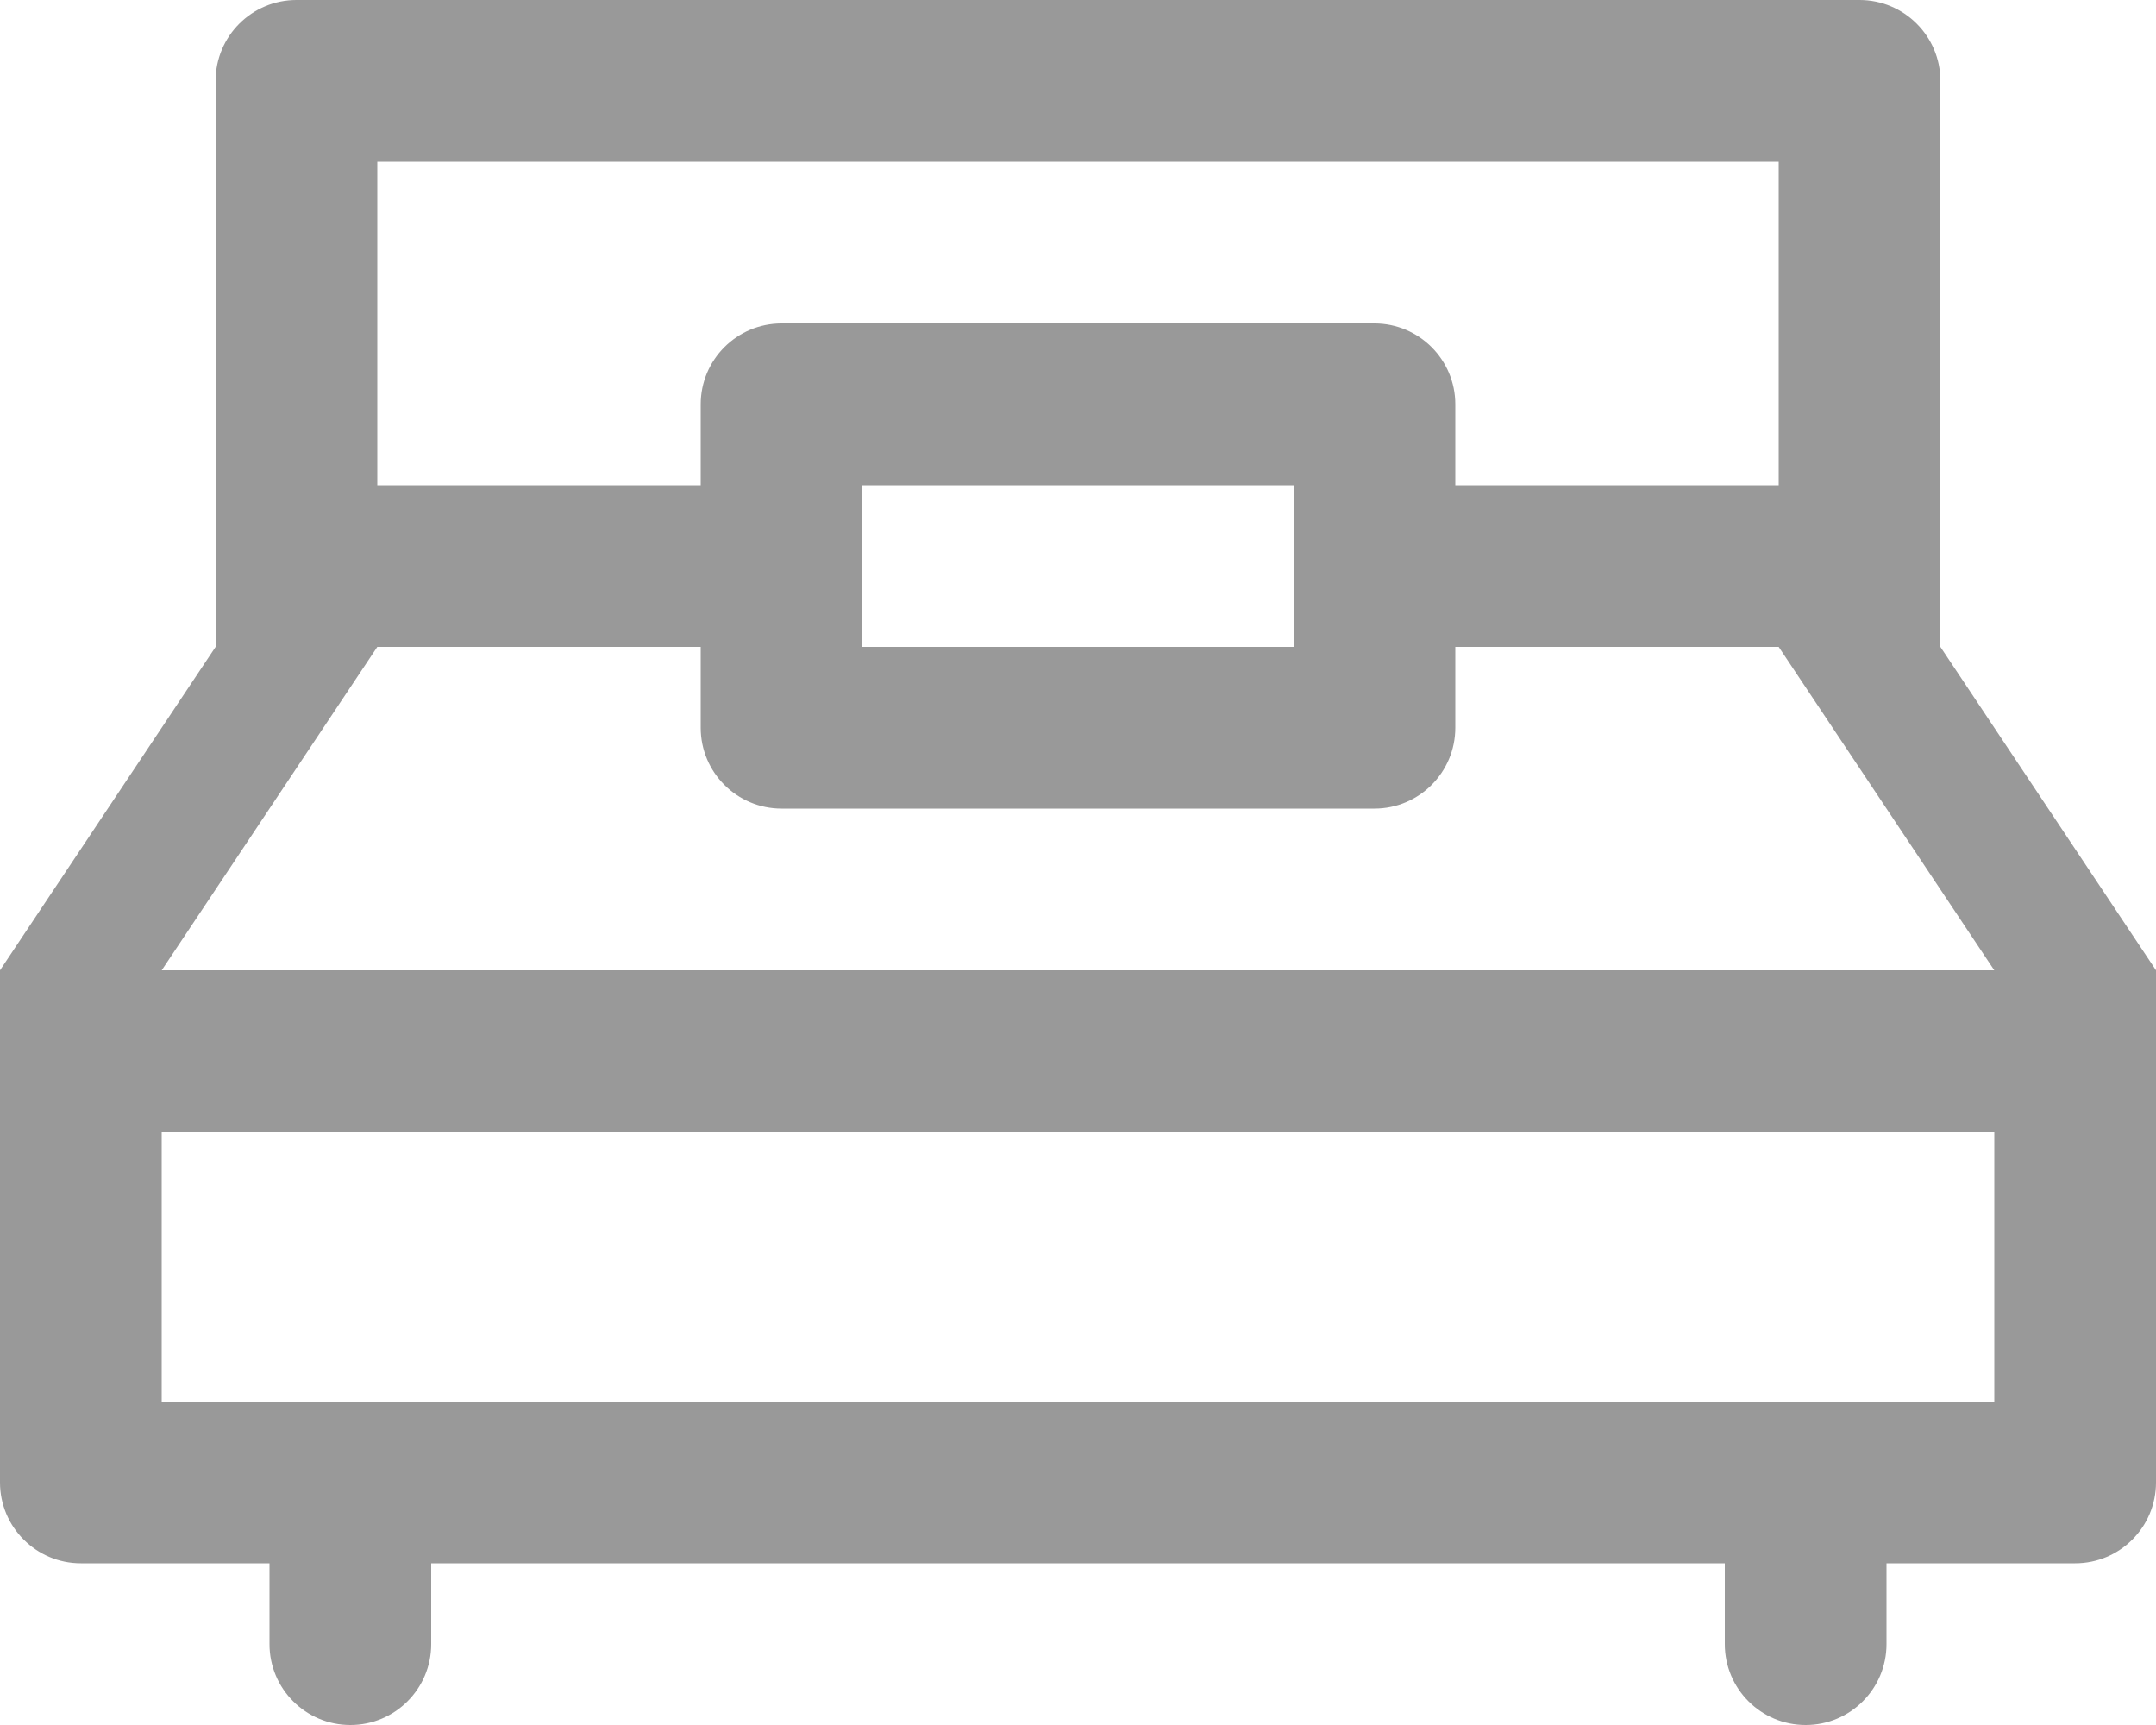 <svg width="20" height="16" viewBox="0 0 20 16" fill="none" xmlns="http://www.w3.org/2000/svg">
<path fill-rule="evenodd" clip-rule="evenodd" d="M18 6L20 9V13.75C20 14.164 19.664 14.5 19.25 14.5H17.5V15.25C17.5 15.664 17.164 16 16.75 16C16.336 16 16 15.664 16 15.25V14.5H4V15.25C4 15.664 3.664 16 3.25 16C2.836 16 2.5 15.664 2.5 15.25V14.5H0.75C0.336 14.5 0 14.164 0 13.75V9L2 6V0.75C2 0.336 2.336 0 2.75 0H17.25C17.664 0 18 0.336 18 0.75V6ZM16.5 1.5H3.5V4.5H6.5V3.75C6.5 3.336 6.836 3 7.25 3H12.75C13.164 3 13.5 3.336 13.5 3.75V4.5H16.5V1.5ZM3.5 6L1.5 9H18.5L16.5 6H13.5V6.75C13.5 7.164 13.164 7.5 12.75 7.5H7.25C6.836 7.5 6.5 7.164 6.5 6.75V6H3.5ZM1.5 13V10.5H18.5V13H1.5ZM8 4.5V6H12V4.5H8Z" fill="#999999"/>
</svg>
